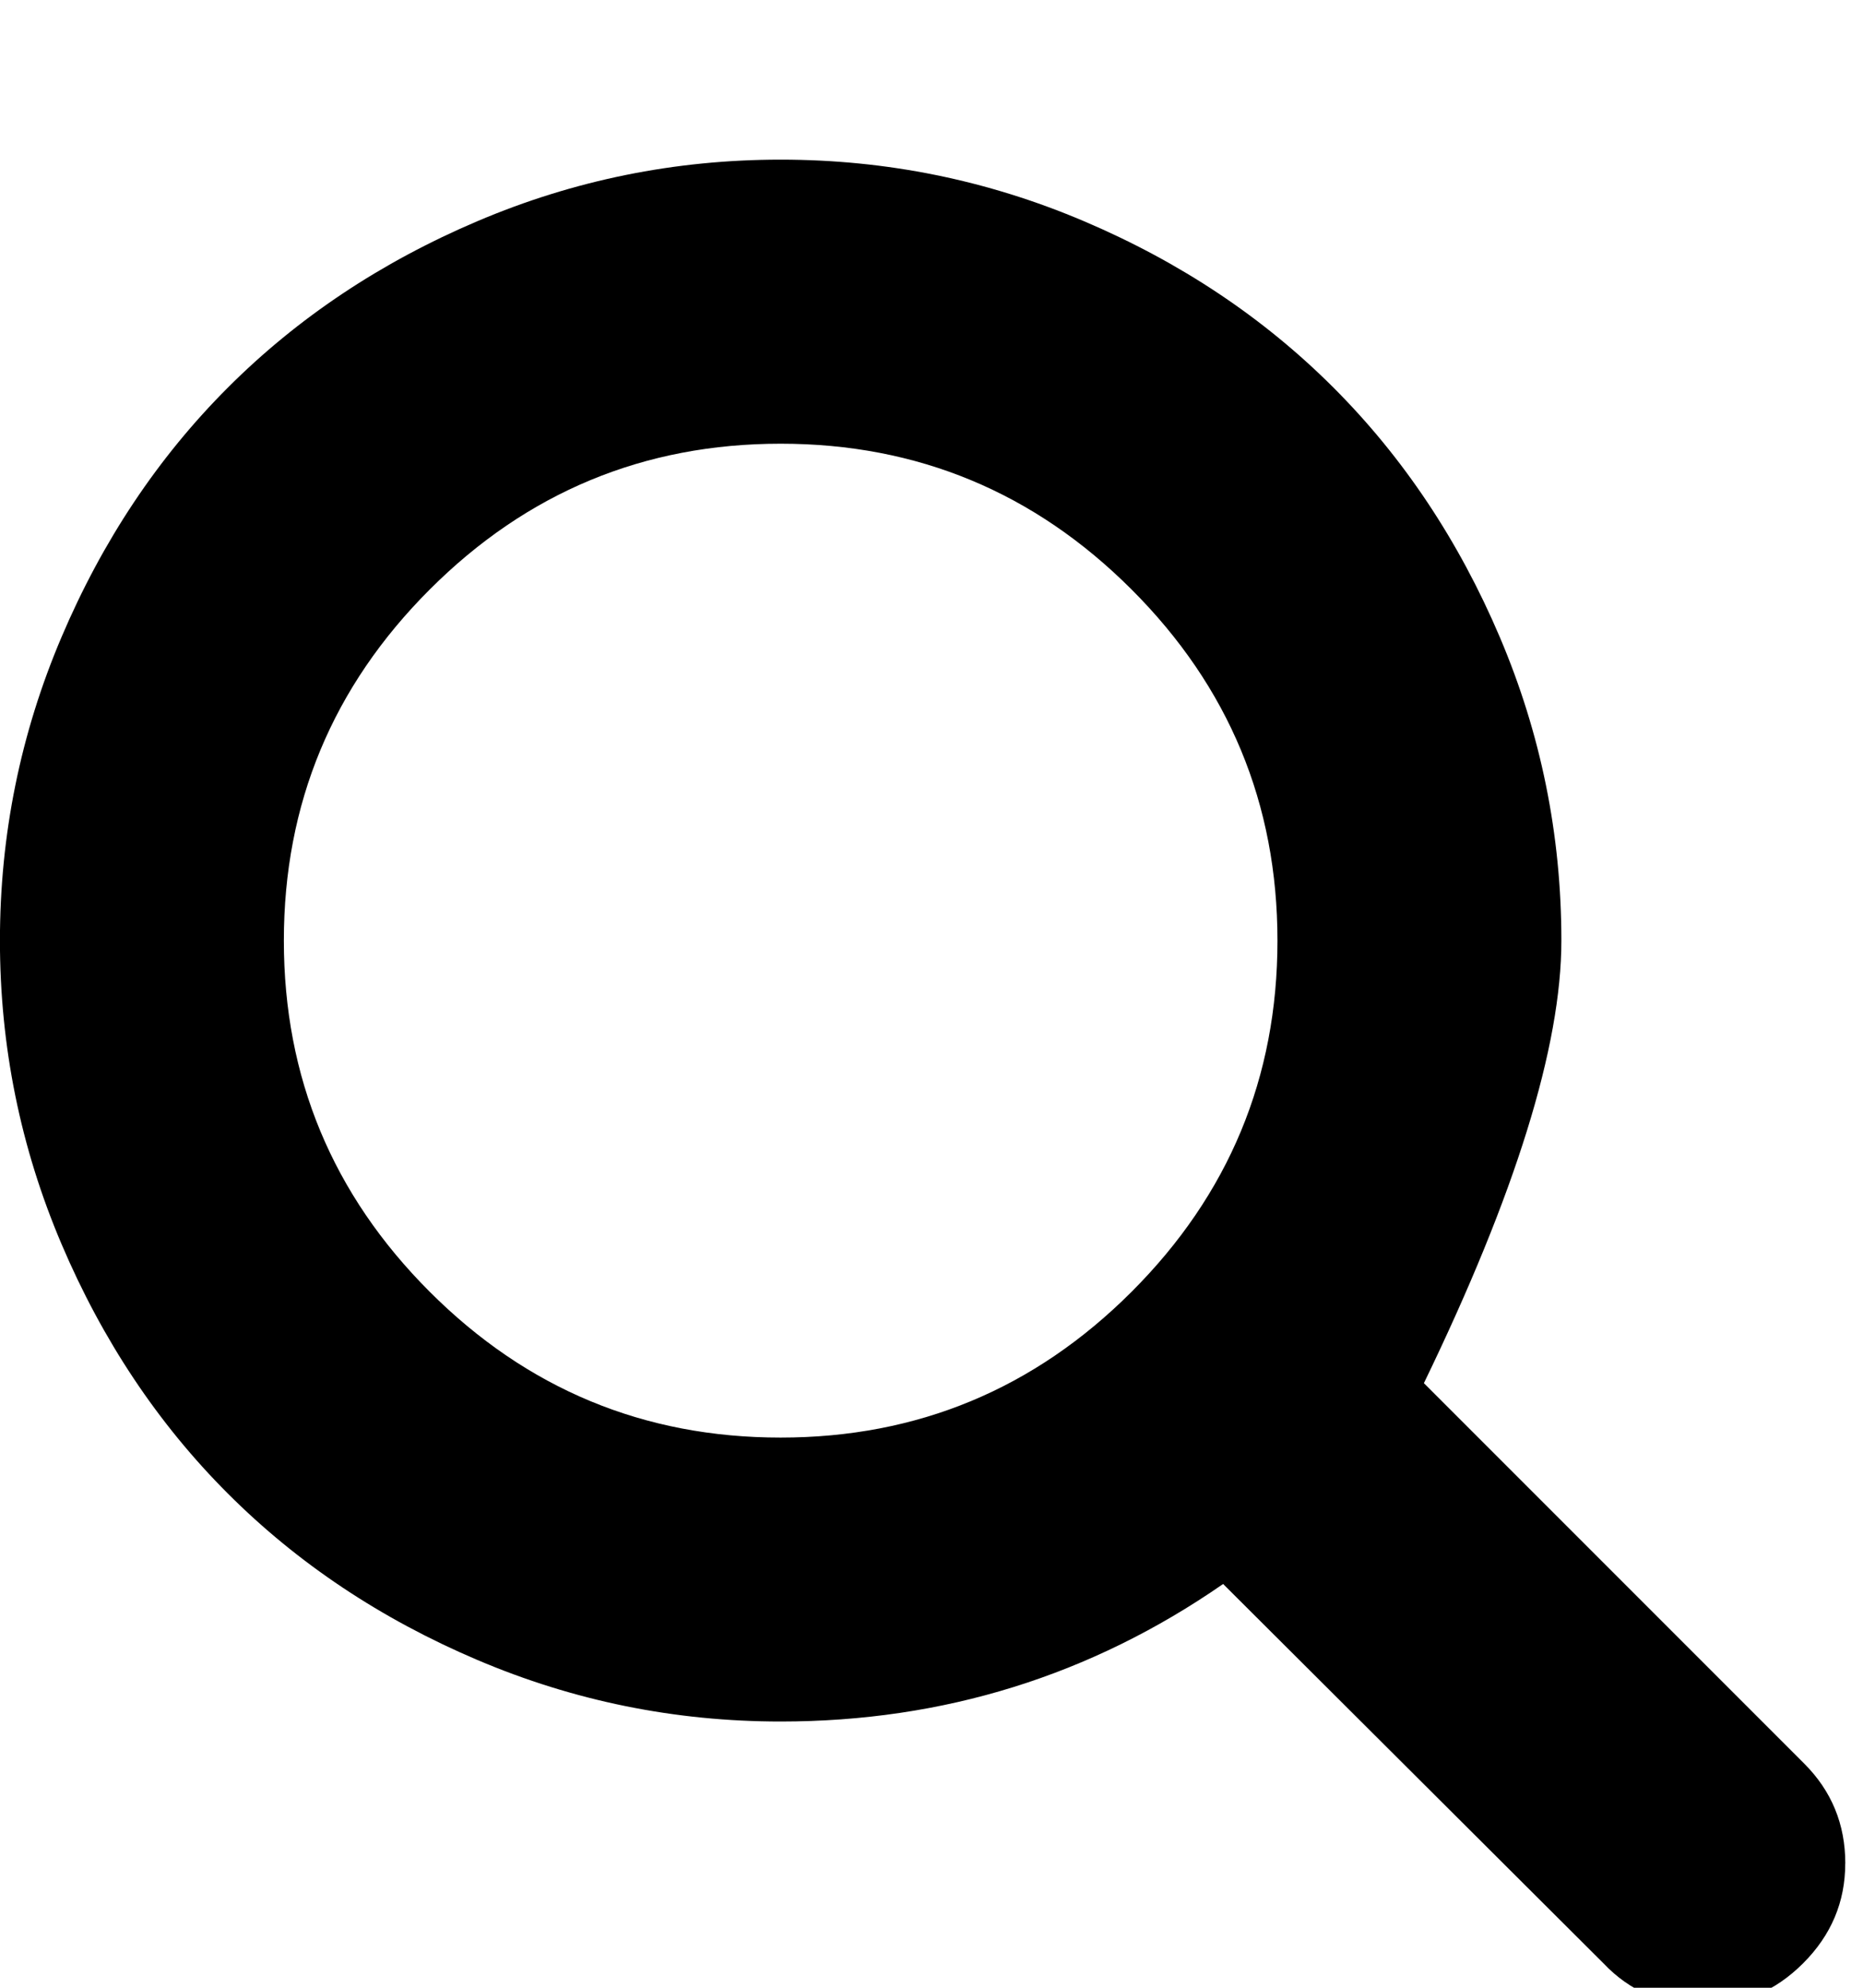 <?xml version="1.0" encoding="UTF-8"?> <svg xmlns="http://www.w3.org/2000/svg" aria-hidden="true" version="1.1" width="30" height="32" viewBox="0 0 30 32"><path fill="currentColor" d="M20.571 15.143q0-3.304-2.348-5.652t-5.652-2.348-5.652 2.348-2.348 5.652 2.348 5.652 5.652 2.348 5.652-2.348 2.348-5.652zM29.714 30q0 0.929-0.679 1.607t-1.607 0.679q-0.964 0-1.607-0.679l-6.125-6.107q-3.196 2.214-7.125 2.214-2.554 0-4.884-0.991t-4.018-2.679-2.679-4.018-0.991-4.884 0.991-4.884 2.679-4.018 4.018-2.679 4.884-0.991 4.884 0.991 4.018 2.679 2.679 4.018 0.991 4.884-2.214 7.125l6.125 6.125q0.661 0.661 0.661 1.607z"></path></svg> 